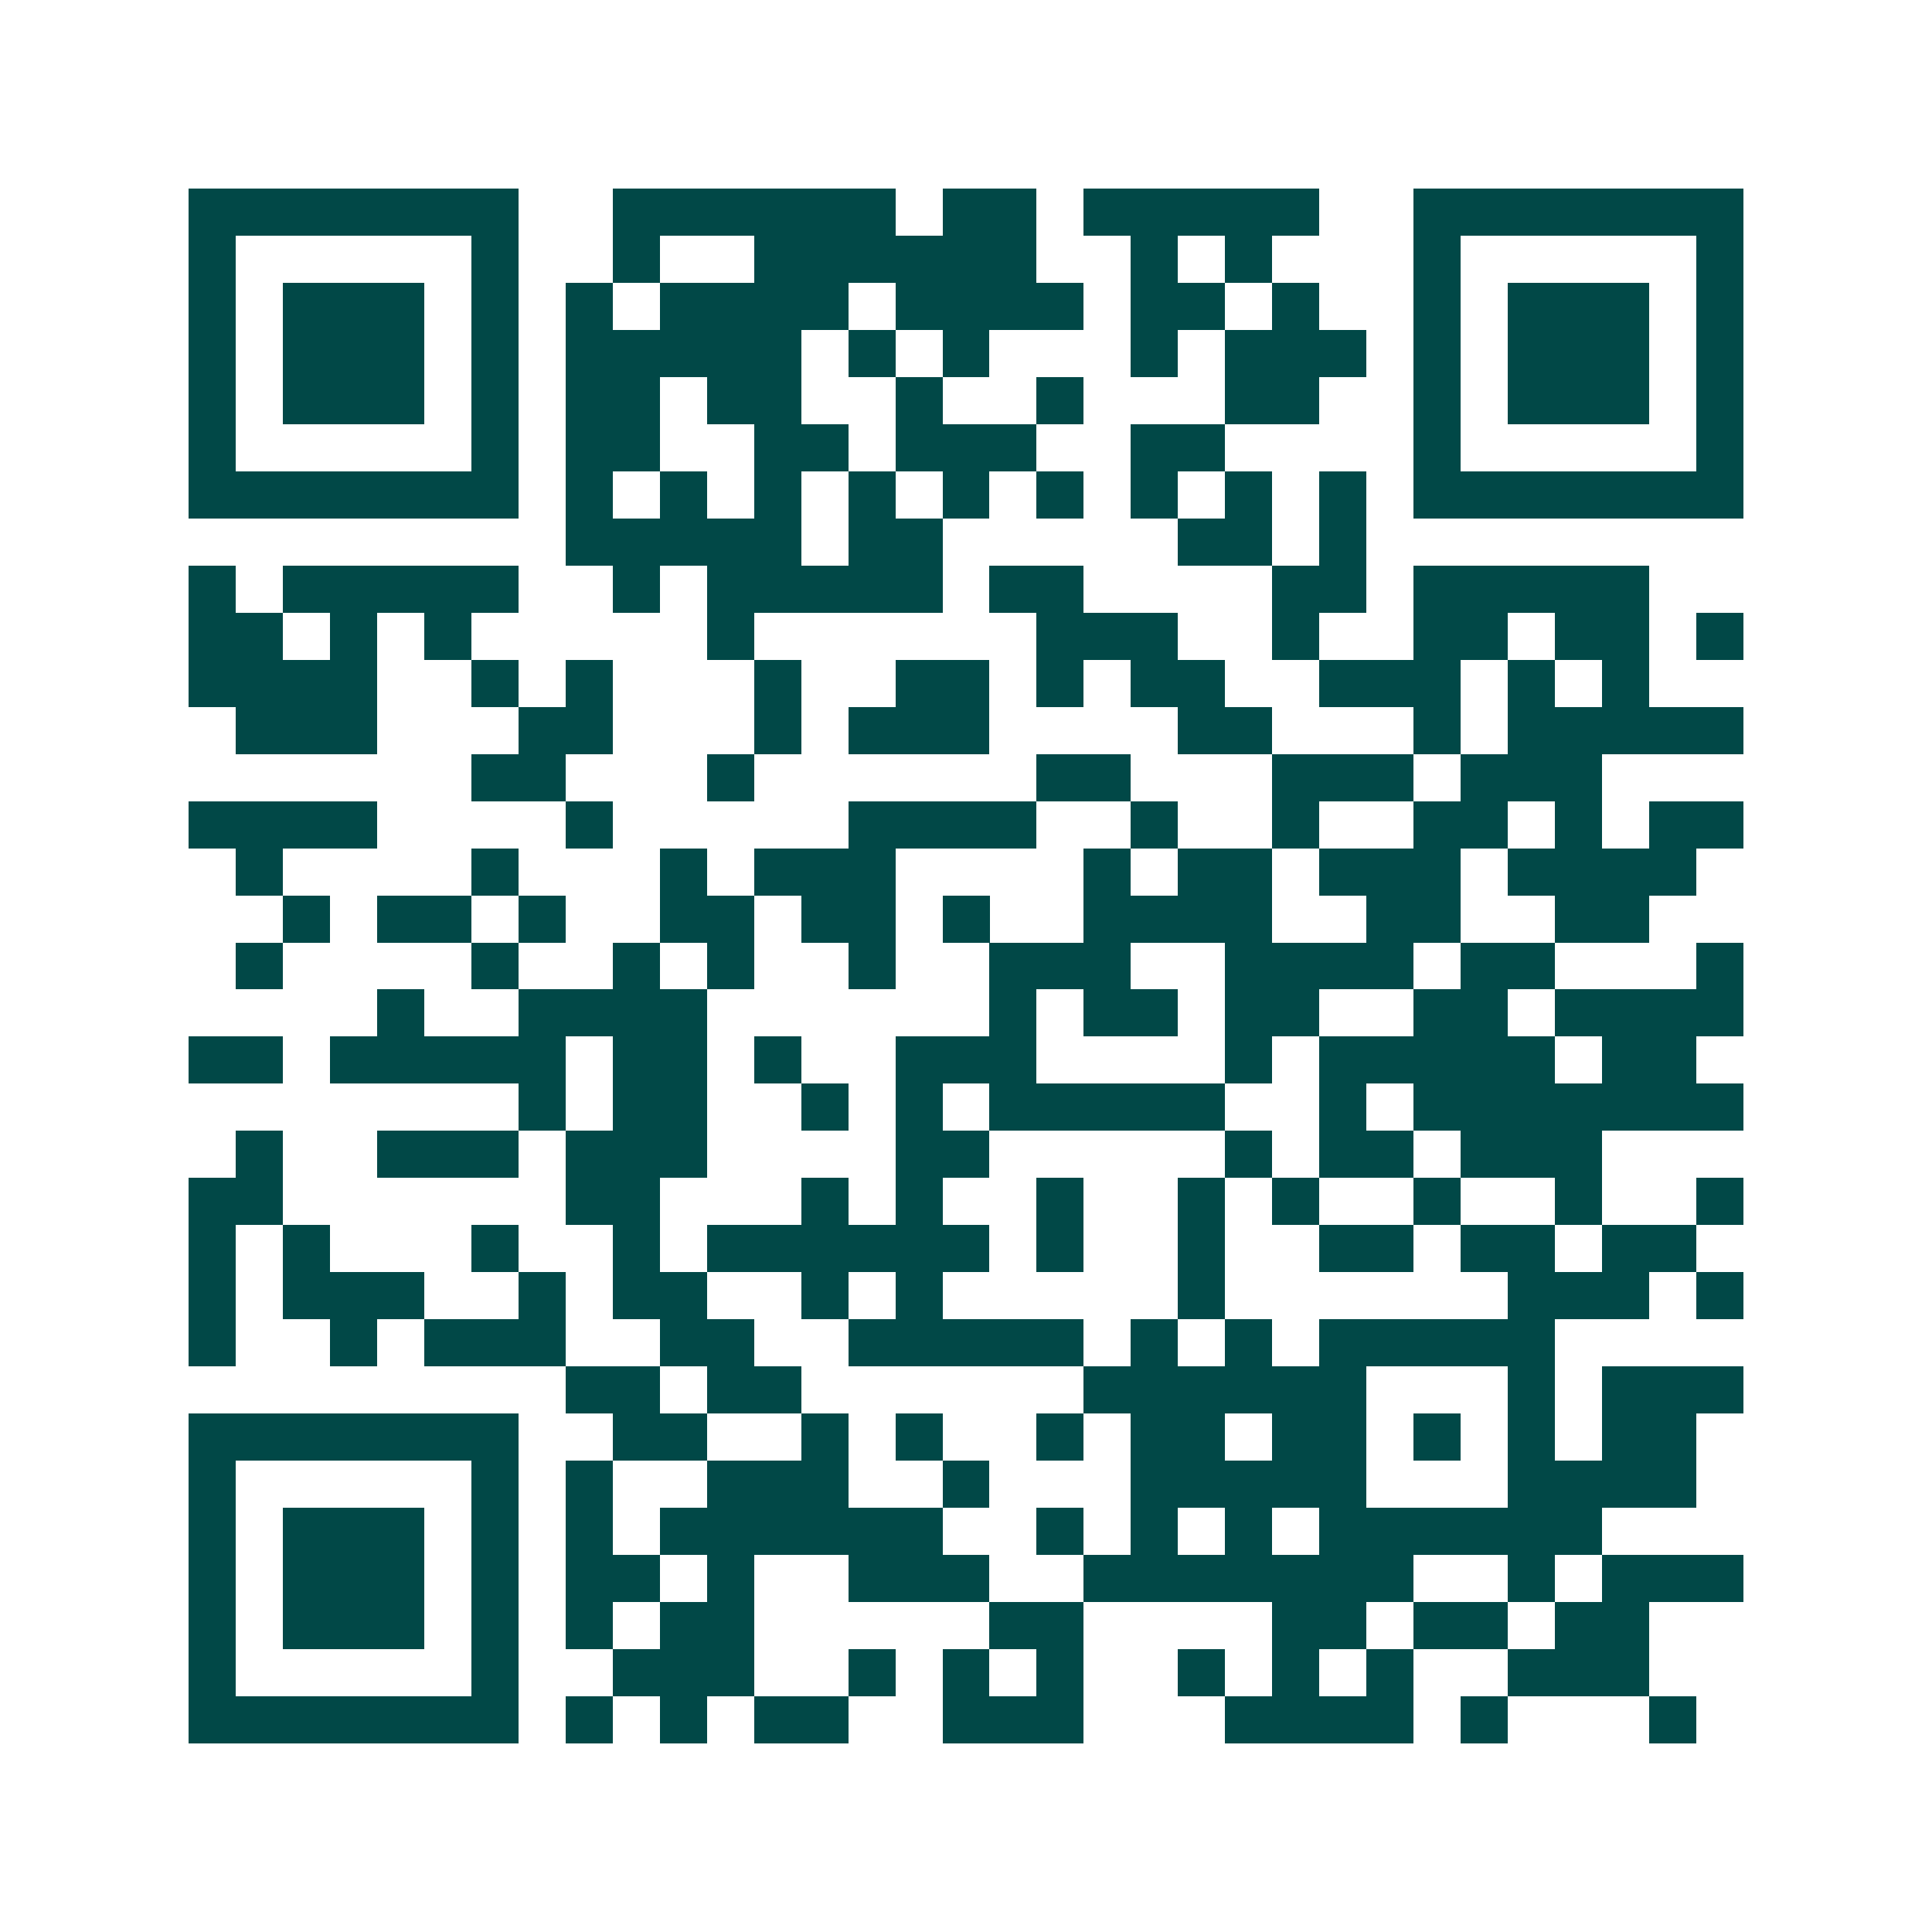 <svg xmlns="http://www.w3.org/2000/svg" width="200" height="200" viewBox="0 0 41 41" shape-rendering="crispEdges"><path fill="#ffffff" d="M0 0h41v41H0z"/><path stroke="#014847" d="M4 4.5h7m2 0h6m1 0h2m1 0h5m2 0h7M4 5.5h1m5 0h1m2 0h1m2 0h6m2 0h1m1 0h1m3 0h1m5 0h1M4 6.5h1m1 0h3m1 0h1m1 0h1m1 0h4m1 0h4m1 0h2m1 0h1m2 0h1m1 0h3m1 0h1M4 7.5h1m1 0h3m1 0h1m1 0h5m1 0h1m1 0h1m3 0h1m1 0h3m1 0h1m1 0h3m1 0h1M4 8.5h1m1 0h3m1 0h1m1 0h2m1 0h2m2 0h1m2 0h1m3 0h2m2 0h1m1 0h3m1 0h1M4 9.5h1m5 0h1m1 0h2m2 0h2m1 0h3m2 0h2m4 0h1m5 0h1M4 10.5h7m1 0h1m1 0h1m1 0h1m1 0h1m1 0h1m1 0h1m1 0h1m1 0h1m1 0h1m1 0h7M12 11.5h5m1 0h2m5 0h2m1 0h1M4 12.5h1m1 0h5m2 0h1m1 0h5m1 0h2m4 0h2m1 0h5M4 13.5h2m1 0h1m1 0h1m5 0h1m6 0h3m2 0h1m2 0h2m1 0h2m1 0h1M4 14.5h4m2 0h1m1 0h1m3 0h1m2 0h2m1 0h1m1 0h2m2 0h3m1 0h1m1 0h1M5 15.5h3m3 0h2m3 0h1m1 0h3m4 0h2m3 0h1m1 0h5M10 16.5h2m3 0h1m6 0h2m3 0h3m1 0h3M4 17.5h4m4 0h1m5 0h4m2 0h1m2 0h1m2 0h2m1 0h1m1 0h2M5 18.5h1m4 0h1m3 0h1m1 0h3m4 0h1m1 0h2m1 0h3m1 0h4M6 19.5h1m1 0h2m1 0h1m2 0h2m1 0h2m1 0h1m2 0h4m2 0h2m2 0h2M5 20.5h1m4 0h1m2 0h1m1 0h1m2 0h1m2 0h3m2 0h4m1 0h2m3 0h1M8 21.5h1m2 0h4m6 0h1m1 0h2m1 0h2m2 0h2m1 0h4M4 22.5h2m1 0h5m1 0h2m1 0h1m2 0h3m4 0h1m1 0h5m1 0h2M11 23.5h1m1 0h2m2 0h1m1 0h1m1 0h5m2 0h1m1 0h7M5 24.5h1m2 0h3m1 0h3m4 0h2m5 0h1m1 0h2m1 0h3M4 25.5h2m6 0h2m3 0h1m1 0h1m2 0h1m2 0h1m1 0h1m2 0h1m2 0h1m2 0h1M4 26.5h1m1 0h1m3 0h1m2 0h1m1 0h6m1 0h1m2 0h1m2 0h2m1 0h2m1 0h2M4 27.5h1m1 0h3m2 0h1m1 0h2m2 0h1m1 0h1m5 0h1m6 0h3m1 0h1M4 28.5h1m2 0h1m1 0h3m2 0h2m2 0h5m1 0h1m1 0h1m1 0h5M12 29.5h2m1 0h2m6 0h6m3 0h1m1 0h3M4 30.5h7m2 0h2m2 0h1m1 0h1m2 0h1m1 0h2m1 0h2m1 0h1m1 0h1m1 0h2M4 31.5h1m5 0h1m1 0h1m2 0h3m2 0h1m3 0h5m3 0h4M4 32.5h1m1 0h3m1 0h1m1 0h1m1 0h6m2 0h1m1 0h1m1 0h1m1 0h6M4 33.5h1m1 0h3m1 0h1m1 0h2m1 0h1m2 0h3m2 0h7m2 0h1m1 0h3M4 34.5h1m1 0h3m1 0h1m1 0h1m1 0h2m5 0h2m4 0h2m1 0h2m1 0h2M4 35.5h1m5 0h1m2 0h3m2 0h1m1 0h1m1 0h1m2 0h1m1 0h1m1 0h1m2 0h3M4 36.5h7m1 0h1m1 0h1m1 0h2m2 0h3m3 0h4m1 0h1m3 0h1"/></svg>
